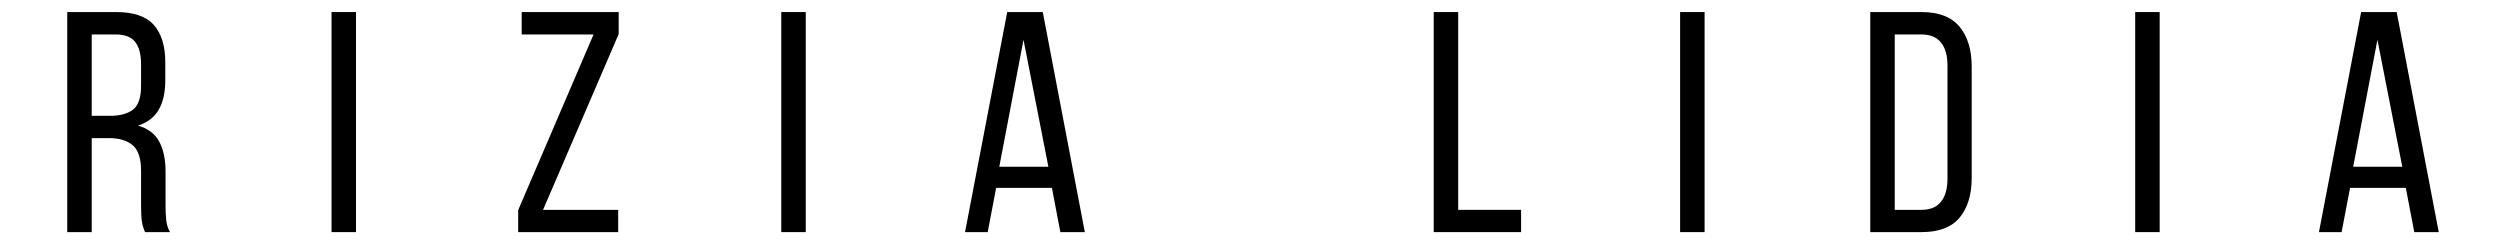 <?xml version="1.0" encoding="UTF-8"?> <svg xmlns="http://www.w3.org/2000/svg" xmlns:xlink="http://www.w3.org/1999/xlink" width="400" zoomAndPan="magnify" viewBox="0 0 300 30" height="40" preserveAspectRatio="xMidYMid meet" version="1.0"><defs><g></g></defs><g fill="#000000" fill-opacity="1"><g transform="translate(6.553, 27.853)"><g><path d="M 7.391 -26.406 C 9.484 -26.406 10.988 -25.891 11.906 -24.859 C 12.82 -23.828 13.281 -22.332 13.281 -20.375 L 13.281 -18.219 C 13.281 -16.758 13.016 -15.578 12.484 -14.672 C 11.953 -13.766 11.125 -13.133 10 -12.781 C 11.207 -12.438 12.062 -11.789 12.562 -10.844 C 13.062 -9.906 13.312 -8.719 13.312 -7.281 L 13.312 -3.172 C 13.312 -2.586 13.336 -2.023 13.391 -1.484 C 13.441 -0.941 13.594 -0.445 13.844 0 L 10.859 0 C 10.68 -0.375 10.555 -0.781 10.484 -1.219 C 10.41 -1.664 10.375 -2.328 10.375 -3.203 L 10.375 -7.359 C 10.375 -8.836 10.039 -9.859 9.375 -10.422 C 8.707 -10.992 7.758 -11.281 6.531 -11.281 L 4.453 -11.281 L 4.453 0 L 1.516 0 L 1.516 -26.406 Z M 6.641 -13.953 C 7.816 -13.953 8.734 -14.195 9.391 -14.688 C 10.047 -15.176 10.375 -16.141 10.375 -17.578 L 10.375 -20.109 C 10.375 -21.316 10.141 -22.219 9.672 -22.812 C 9.211 -23.414 8.426 -23.719 7.312 -23.719 L 4.453 -23.719 L 4.453 -13.953 Z M 6.641 -13.953 "></path></g></g></g><g fill="#000000" fill-opacity="1"><g transform="translate(38.269, 27.853)"><g><path d="M 4.453 -26.406 L 4.453 0 L 1.516 0 L 1.516 -26.406 Z M 4.453 -26.406 "></path></g></g></g><g fill="#000000" fill-opacity="1"><g transform="translate(61.087, 27.853)"><g><path d="M 13.094 0 L 1.094 0 L 1.094 -2.641 L 10.141 -23.719 L 1.516 -23.719 L 1.516 -26.406 L 13.156 -26.406 L 13.156 -23.766 L 4.078 -2.672 L 13.094 -2.672 Z M 13.094 0 "></path></g></g></g><g fill="#000000" fill-opacity="1"><g transform="translate(92.237, 27.853)"><g><path d="M 4.453 -26.406 L 4.453 0 L 1.516 0 L 1.516 -26.406 Z M 4.453 -26.406 "></path></g></g></g><g fill="#000000" fill-opacity="1"><g transform="translate(115.055, 27.853)"><g><path d="M 4.484 -5.312 L 3.469 0 L 0.75 0 L 5.812 -26.406 L 10.078 -26.406 L 15.125 0 L 12.188 0 L 11.172 -5.312 Z M 4.859 -7.844 L 10.75 -7.844 L 7.766 -23.078 Z M 4.859 -7.844 "></path></g></g></g><g fill="#000000" fill-opacity="1"><g transform="translate(147.827, 27.853)"><g></g></g></g><g fill="#000000" fill-opacity="1"><g transform="translate(170.531, 27.853)"><g><path d="M 1.516 0 L 1.516 -26.406 L 4.453 -26.406 L 4.453 -2.672 L 12 -2.672 L 12 0 Z M 1.516 0 "></path></g></g></g><g fill="#000000" fill-opacity="1"><g transform="translate(200.098, 27.853)"><g><path d="M 4.453 -26.406 L 4.453 0 L 1.516 0 L 1.516 -26.406 Z M 4.453 -26.406 "></path></g></g></g><g fill="#000000" fill-opacity="1"><g transform="translate(222.916, 27.853)"><g><path d="M 7.688 -26.406 C 9.75 -26.406 11.266 -25.816 12.234 -24.641 C 13.203 -23.473 13.688 -21.875 13.688 -19.844 L 13.688 -6.531 C 13.688 -4.488 13.203 -2.891 12.234 -1.734 C 11.266 -0.578 9.75 0 7.688 0 L 1.516 0 L 1.516 -26.406 Z M 7.656 -2.672 C 8.707 -2.672 9.488 -2.992 10 -3.641 C 10.52 -4.285 10.781 -5.207 10.781 -6.406 L 10.781 -19.984 C 10.781 -21.191 10.52 -22.113 10 -22.75 C 9.488 -23.395 8.695 -23.719 7.625 -23.719 L 4.453 -23.719 L 4.453 -2.672 Z M 7.656 -2.672 "></path></g></g></g><g fill="#000000" fill-opacity="1"><g transform="translate(254.707, 27.853)"><g><path d="M 4.453 -26.406 L 4.453 0 L 1.516 0 L 1.516 -26.406 Z M 4.453 -26.406 "></path></g></g></g><g fill="#000000" fill-opacity="1"><g transform="translate(277.525, 27.853)"><g><path d="M 4.484 -5.312 L 3.469 0 L 0.75 0 L 5.812 -26.406 L 10.078 -26.406 L 15.125 0 L 12.188 0 L 11.172 -5.312 Z M 4.859 -7.844 L 10.75 -7.844 L 7.766 -23.078 Z M 4.859 -7.844 "></path></g></g></g></svg> 